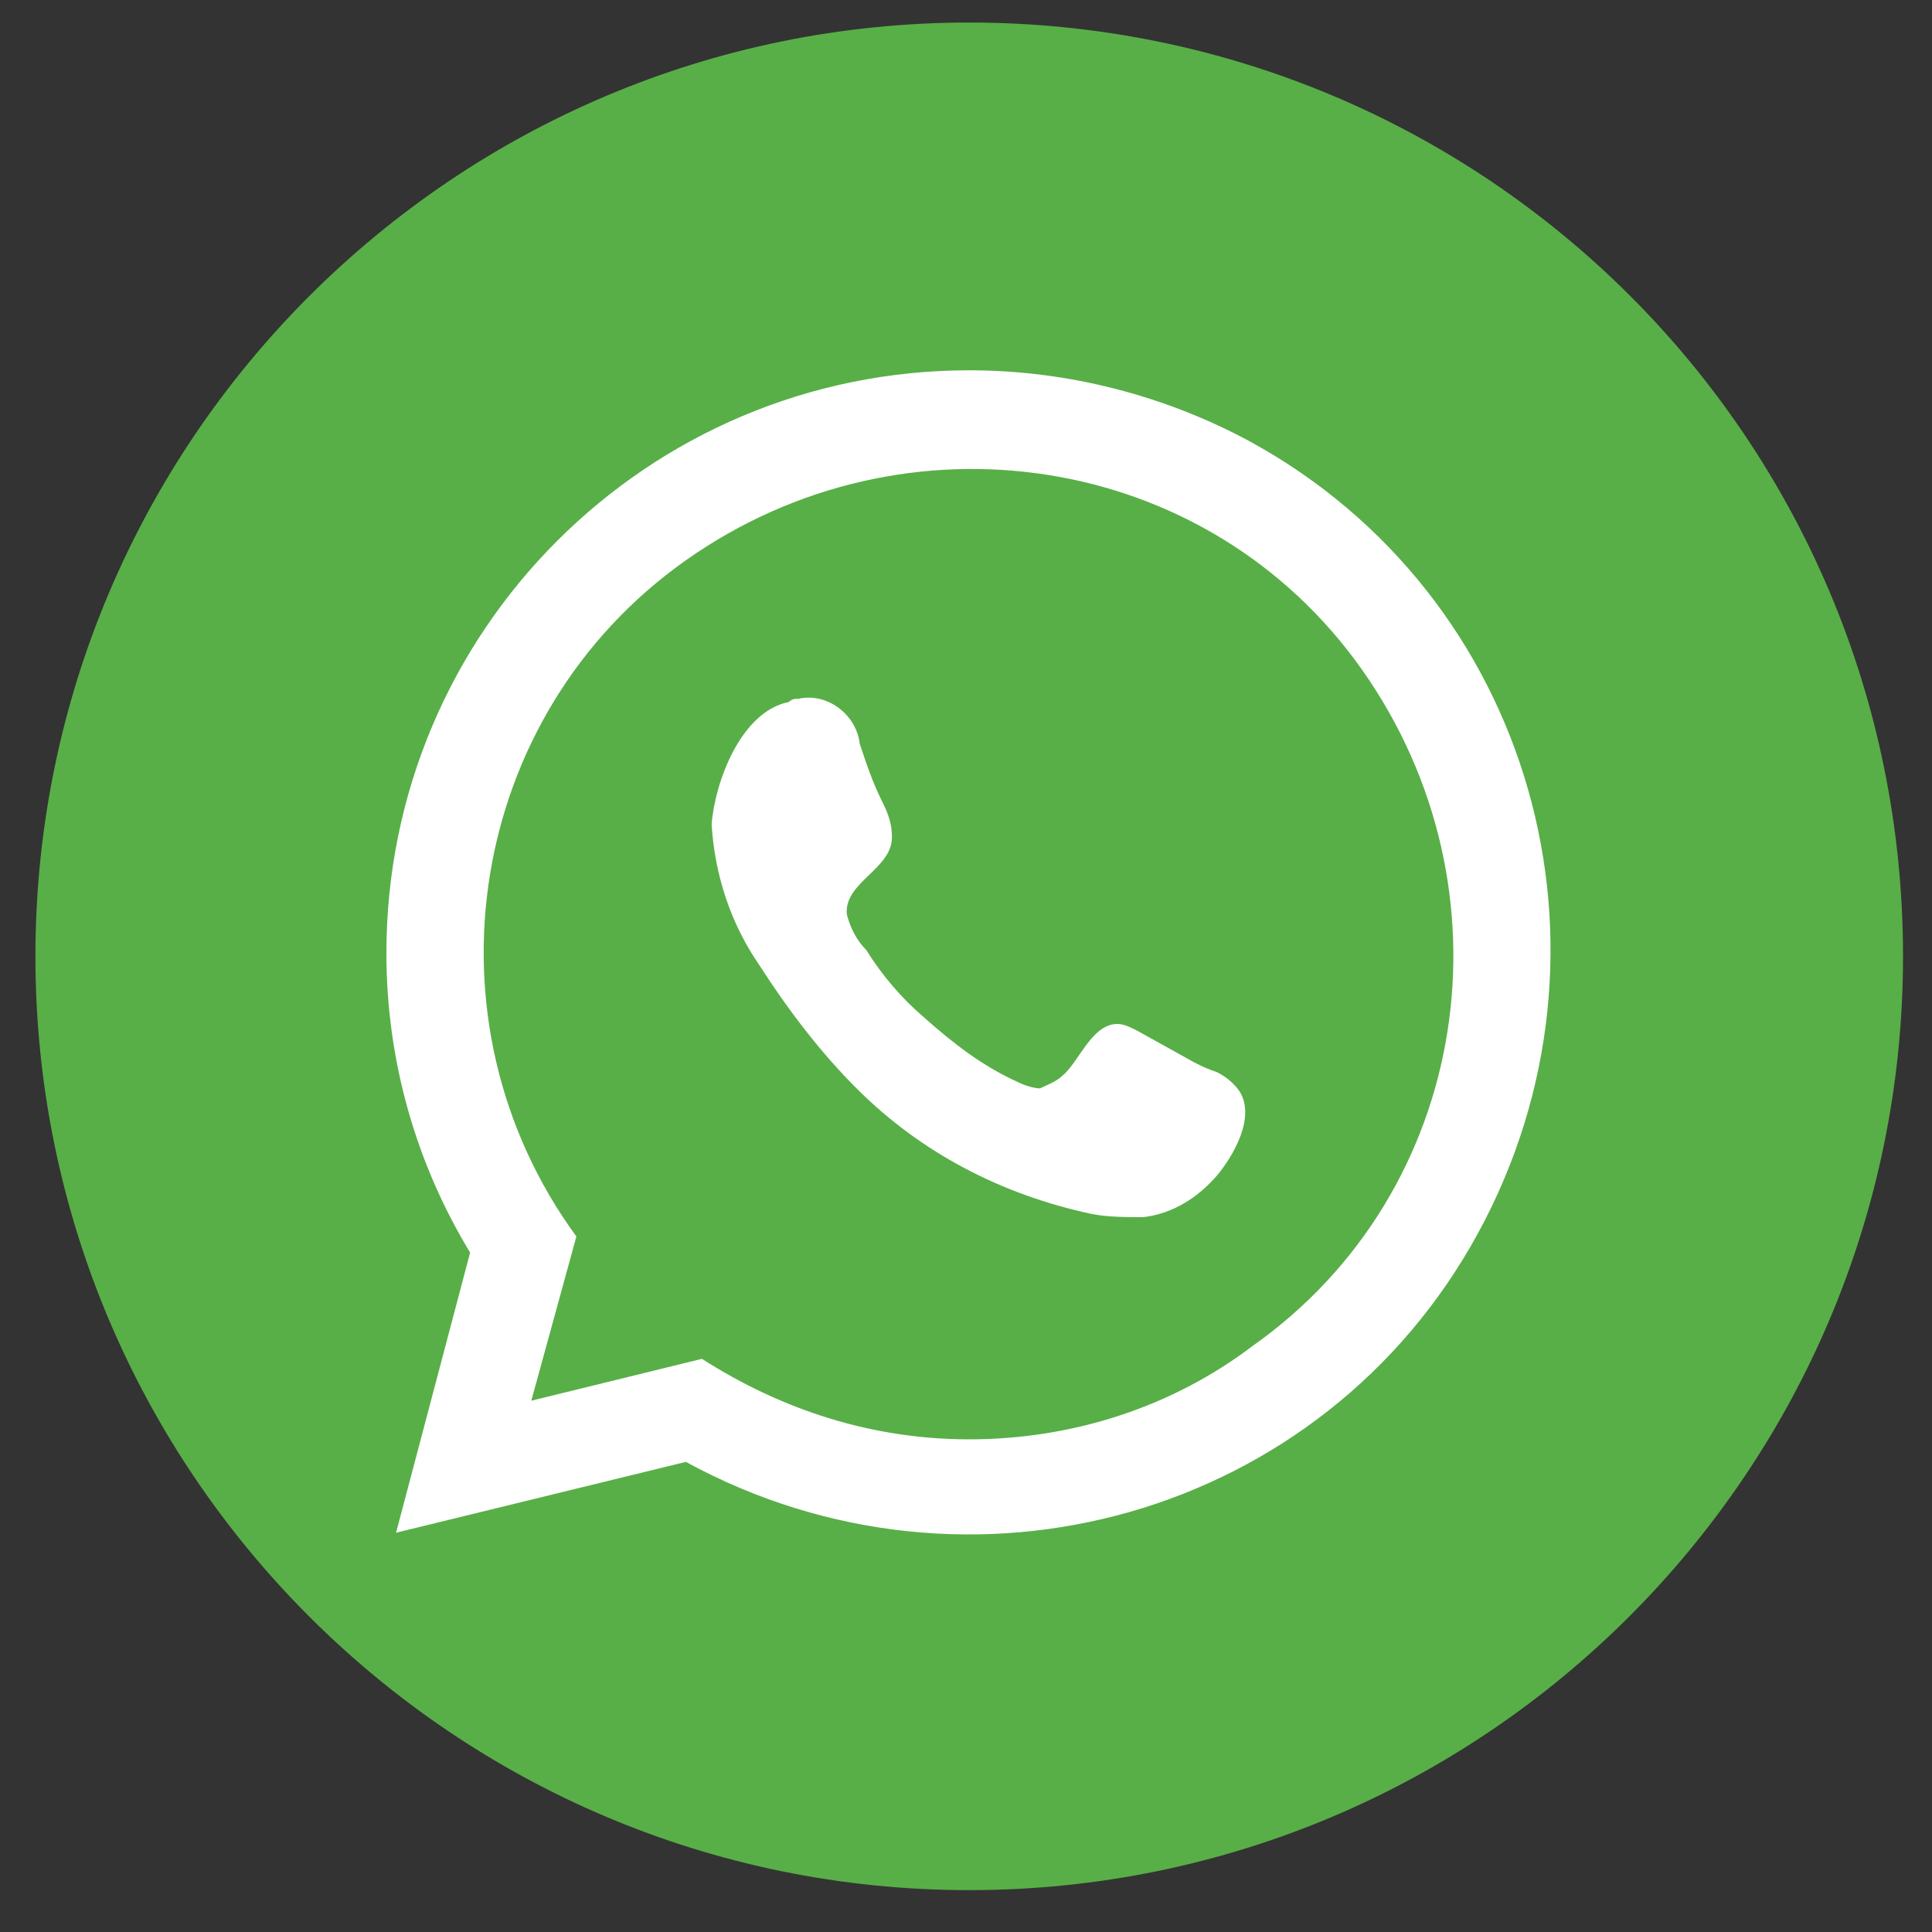 <?xml version="1.0" encoding="utf-8"?>
<!-- Generator: Adobe Illustrator 27.4.1, SVG Export Plug-In . SVG Version: 6.00 Build 0)  -->
<svg version="1.1" id="Layer_1" xmlns="http://www.w3.org/2000/svg" xmlns:xlink="http://www.w3.org/1999/xlink" x="0px" y="0px"
	 viewBox="0 0 60 60" style="enable-background:new 0 0 60 60;" xml:space="preserve">
<rect x="0" y="0" width="60" height="60" fill="#333333" stroke="none"/>
<style type="text/css">
	.st0{clip-path:url(#SVGID_00000126314419745159207070000002529583958177667245_);}
	.st1{fill:#58AF47;}
	.st2{clip-path:url(#SVGID_00000152233934141791378130000005143412280945710267_);}
	.st3{fill:#FFFFFF;}
</style>
<g id="Grupo_12680" transform="translate(16937.547 19516.551)">
	<g id="Grupo_9135" transform="translate(-16937.547 -19516.551)">
		<g id="Grupo_9132">
			<g>
				<defs>
					<path id="SVGID_1_" d="M30.1,0.7c-16,0-29,13-29,29c0,16,13,29,29,29c16,0,29-13,29-29c0,0,0,0,0,0
						C59.1,13.6,46.1,0.7,30.1,0.7z"/>
				</defs>
				<clipPath id="SVGID_00000034779539546528682620000002762884381254742693_">
					<use xlink:href="#SVGID_1_"  style="overflow:visible;"/>
				</clipPath>
				<g id="Grupo_9131" style="clip-path:url(#SVGID_00000034779539546528682620000002762884381254742693_);">
					<rect id="Rectángulo_1323" x="1.1" y="0.7" class="st1" width="58" height="58"/>
				</g>
			</g>
		</g>
		<g id="Grupo_9134" transform="translate(0 0)">
			<g>
				<defs>
					<rect id="SVGID_00000000195215435662766290000001425688383722143921_" x="1.1" y="0.7" width="58" height="58"/>
				</defs>
				<clipPath id="SVGID_00000155859234862656028750000008098649983822263220_">
					<use xlink:href="#SVGID_00000000195215435662766290000001425688383722143921_"  style="overflow:visible;"/>
				</clipPath>
				<g id="Grupo_9133" style="clip-path:url(#SVGID_00000155859234862656028750000008098649983822263220_);">
					<path id="Trazado_6602" class="st3" d="M30.1,11.5c-10,0-18.1,8.1-18.1,18.1c0,3.3,0.9,6.5,2.6,9.3l-2.3,8.7l9-2.2
						c8.8,4.8,19.8,1.7,24.6-7.1s1.7-19.8-7.1-24.6C36.2,12.3,33.2,11.5,30.1,11.5 M30.1,44.7c-3,0-5.8-0.9-8.3-2.5l-5.3,1.3
						l1.4-5.1c-4.9-6.7-3.4-16.2,3.4-21s16.2-3.4,21,3.4s3.4,16.2-3.4,21C36.4,43.7,33.3,44.7,30.1,44.7"/>
					<path id="Trazado_6603" class="st3" d="M37.8,33.3c-0.3-0.1-0.5-0.2-0.7-0.3l-1.8-1c-0.2-0.1-0.4-0.2-0.6-0.2
						c-0.8,0-1.2,1.2-1.7,1.6c-0.2,0.2-0.5,0.3-0.7,0.4c-0.2,0-0.5-0.1-0.7-0.2c-1.1-0.5-2-1.2-2.9-2c-0.7-0.6-1.3-1.3-1.8-2.1
						c-0.3-0.3-0.5-0.7-0.6-1.1c-0.1-1,1.4-1.4,1.4-2.4c0-0.4-0.1-0.7-0.3-1.1c-0.3-0.6-0.5-1.2-0.7-1.8c-0.1-0.9-1-1.6-1.9-1.4
						c-0.1,0-0.2,0-0.3,0.1c-1.5,0.3-2.3,2.5-2.4,3.8c0.1,1.6,0.6,3.1,1.5,4.4c0.9,1.4,1.9,2.7,3,3.8c2,2,4.5,3.3,7.3,3.9
						c0.5,0.1,1.1,0.1,1.6,0.1c0.9-0.1,1.7-0.6,2.3-1.3c0.5-0.6,1.2-1.8,0.7-2.6C38.3,33.6,38,33.4,37.8,33.3"/>
				</g>
			</g>
		</g>
	</g>
</g>
</svg>
